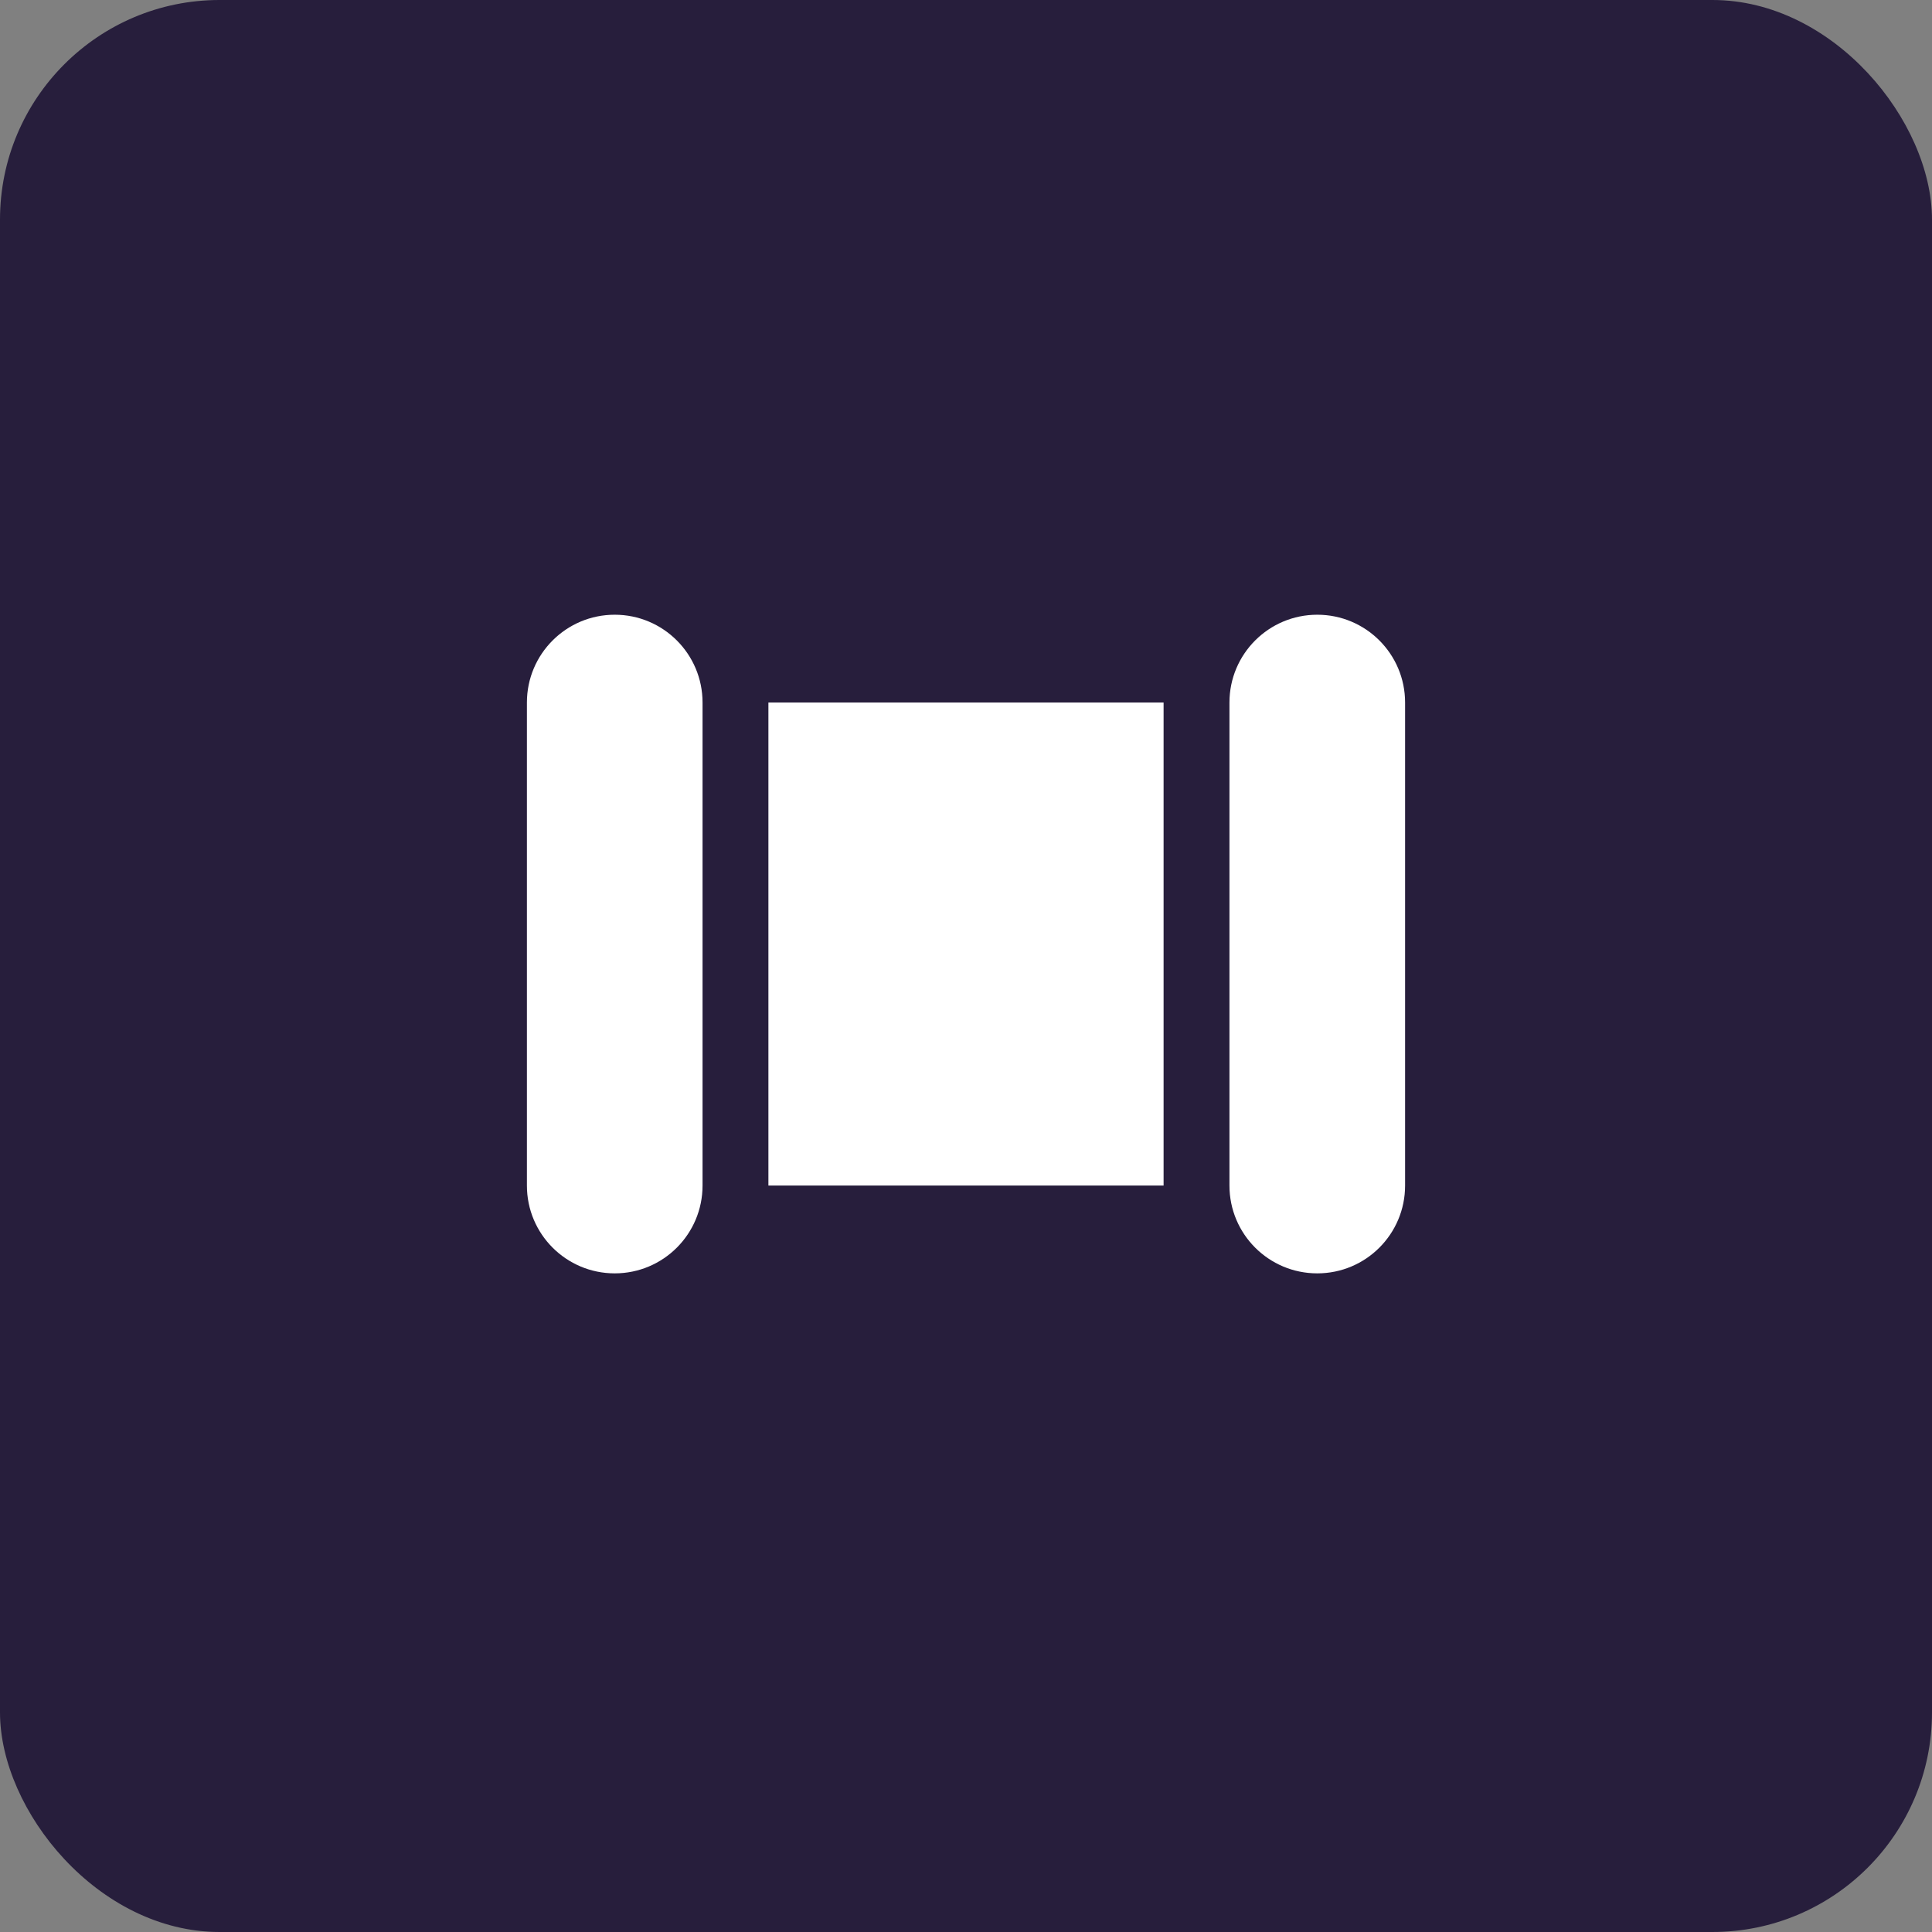 <svg width="44" height="44" viewBox="0 0 44 44" fill="none" xmlns="http://www.w3.org/2000/svg">
<rect x="0" y="0" width="44" height="44" fill="#808080" stroke="none"/>
<rect width="44" height="44" rx="5" fill="#271E3C"/>
<path d="M12 16C12 14.895 12.895 14 14 14C15.105 14 16 14.895 16 16V27C16 28.105 15.105 29 14 29C12.895 29 12 28.105 12 27V16ZM28 16C28 14.895 28.895 14 30 14C31.105 14 32 14.895 32 16V27C32 28.105 31.105 29 30 29C28.895 29 28 28.105 28 27V16ZM26.5 16H17.5V27H26.5V16Z" fill="white"/>
</svg>
